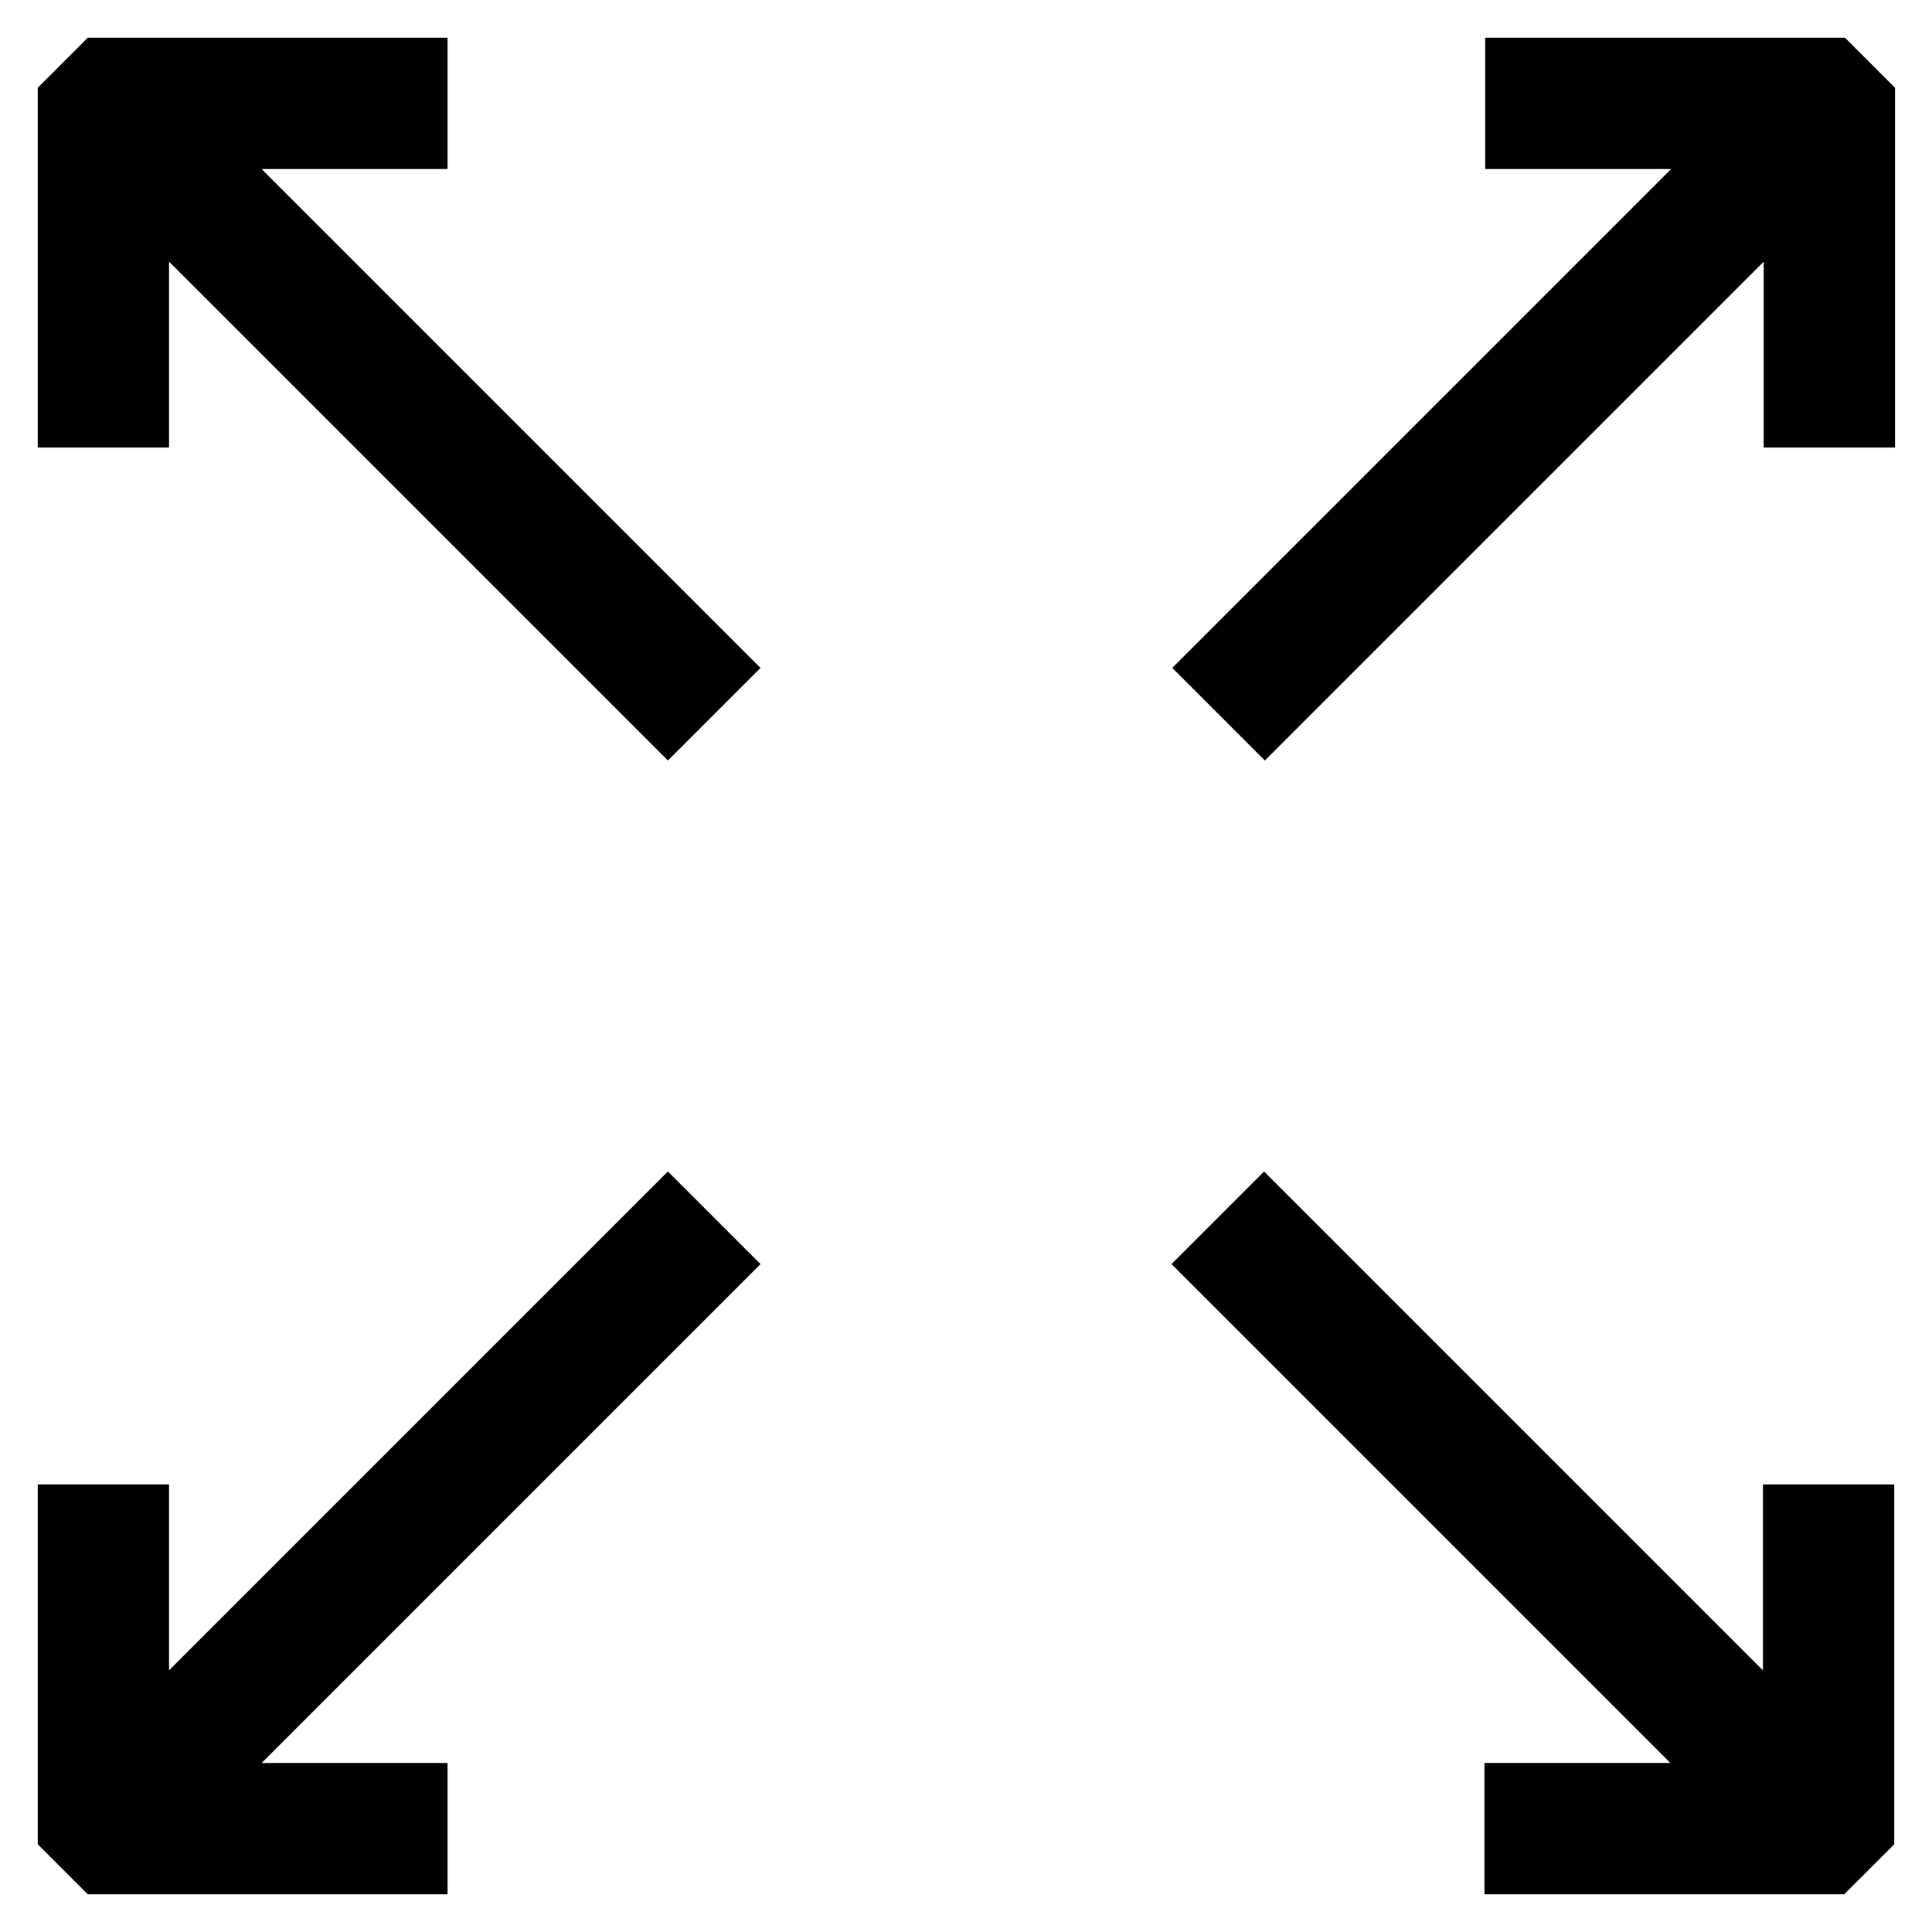 <?xml version="1.0" encoding="utf-8"?>
<!-- Svg Vector Icons : http://www.onlinewebfonts.com/icon -->
<!DOCTYPE svg PUBLIC "-//W3C//DTD SVG 1.1//EN" "http://www.w3.org/Graphics/SVG/1.1/DTD/svg11.dtd">
<svg version="1.1" xmlns="http://www.w3.org/2000/svg" xmlns:xlink="http://www.w3.org/1999/xlink" x="0px" y="0px" viewBox="0 0 256 256" enable-background="new 0 0 256 256" xml:space="preserve">
<g> <path stroke-width="10" fill-opacity="0" stroke="#000000"  d="M17.4,22.6l71.1,71.1l5.2-5.2L22.6,17.4h31.7V10H13.7L10,13.7v40.6h7.4V22.6z M54.3,246v-7.4H22.6 l71.1-71.1l-5.2-5.2l-71.1,71.1v-31.7H10v40.6l3.7,3.7H54.3z M238.6,233.4l-71.1-71.1l-5.2,5.2l71.1,71.1h-31.7v7.4h40.6l3.7-3.7 v-40.6h-7.4V233.4z M201.8,10v7.4h31.7l-71.1,71.1l5.2,5.2l71.1-71.1v31.7h7.4V13.7l-3.7-3.7H201.8z"/></g>
</svg>